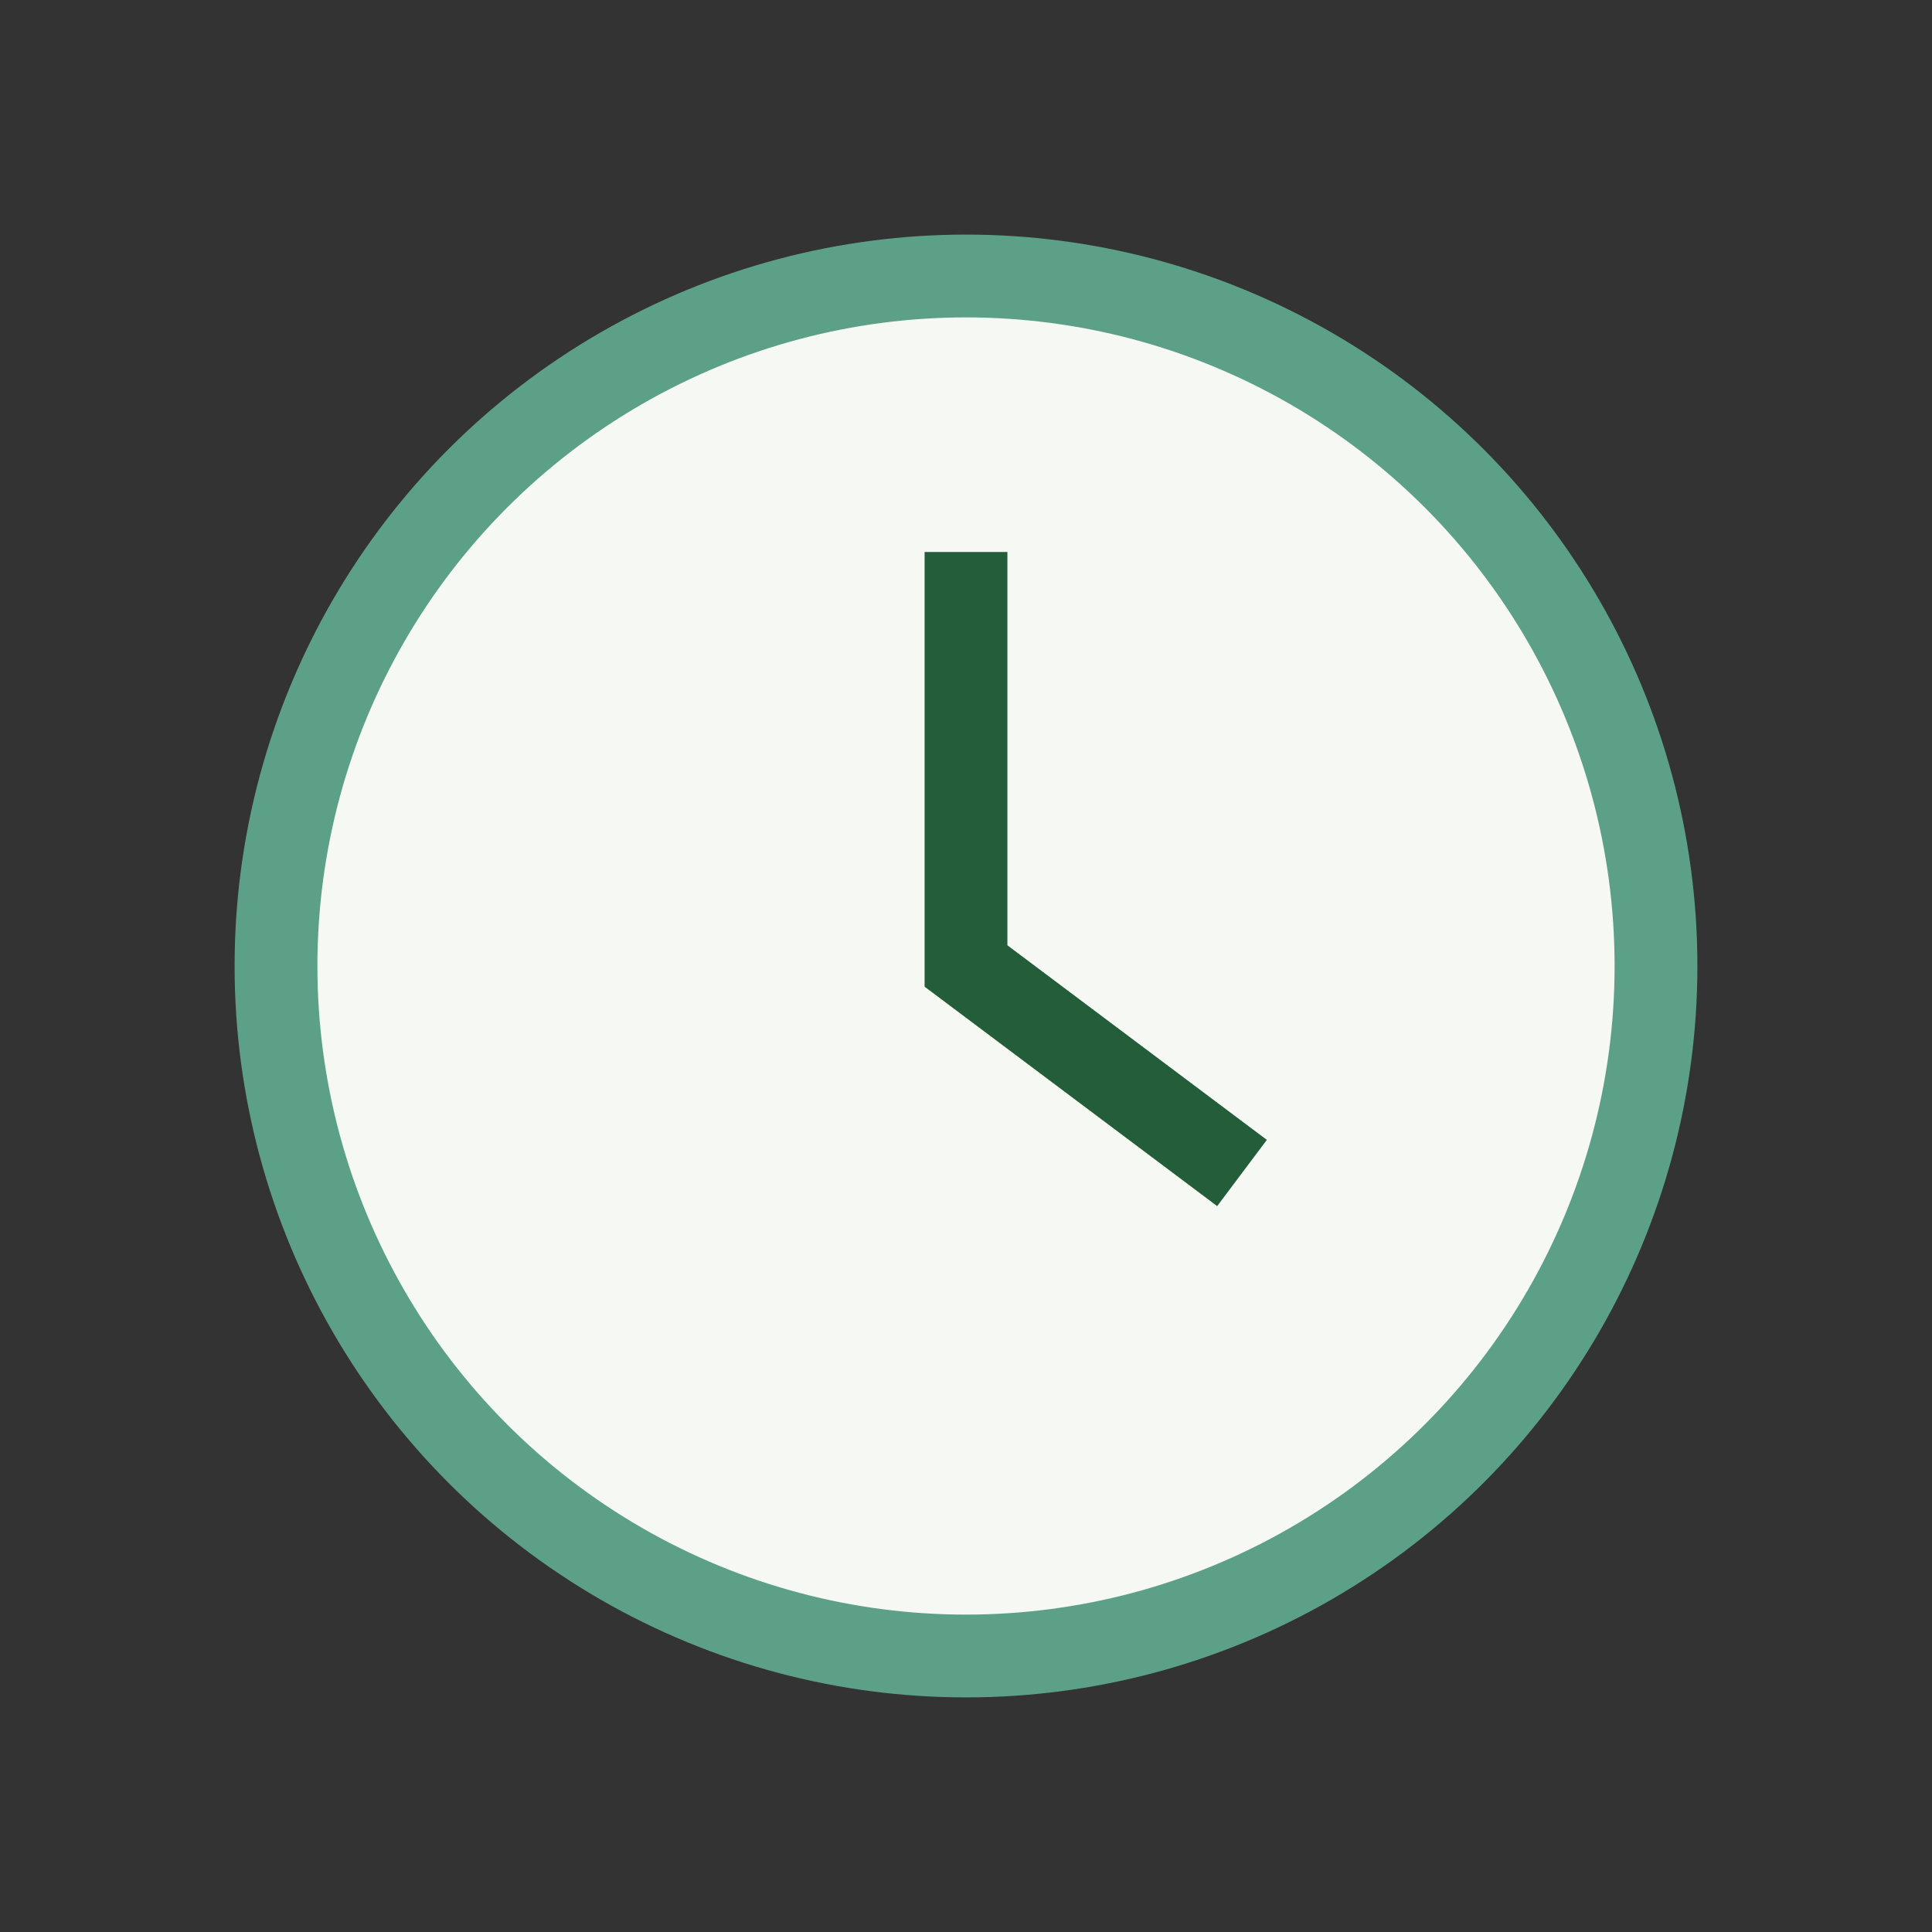 <?xml version="1.0" encoding="UTF-8"?>
<svg xmlns="http://www.w3.org/2000/svg" width="28" height="28" viewBox="0 0 28 28"><rect x="0" y="0" width="28" height="28" fill="#333333" stroke="none"/><circle cx="14" cy="14" r="10" fill="#F5F8F3" stroke="#5CA187" stroke-width="1.2"/><path d="M14 8v6l4 3" stroke="#235D3A" stroke-width="1.2" fill="none"/></svg>